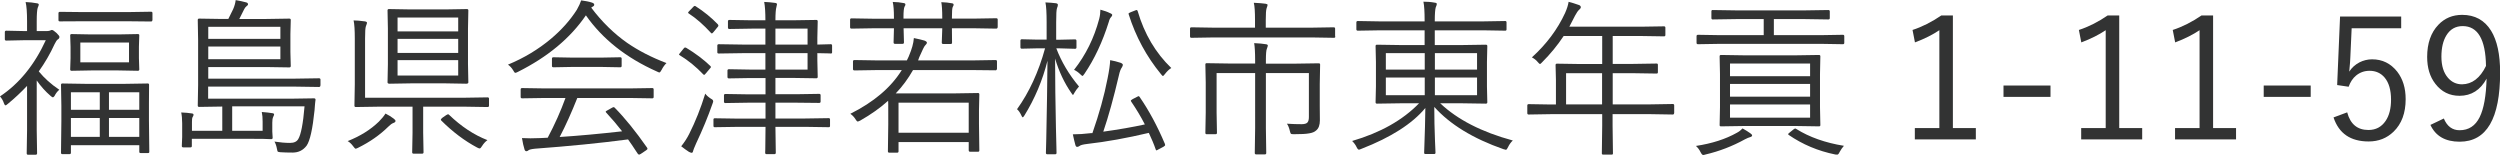 <?xml version="1.0" encoding="utf-8"?>
<!-- Generator: Adobe Illustrator 24.2.3, SVG Export Plug-In . SVG Version: 6.00 Build 0)  -->
<svg version="1.1" baseProfile="basic" id="レイヤー_1"
	 xmlns="http://www.w3.org/2000/svg" xmlns:xlink="http://www.w3.org/1999/xlink" x="0px" y="0px" viewBox="0 0 206.95 12.84"
	 xml:space="preserve">
<style type="text/css">
	.st0{fill:#323333;}
</style>
<g>
	<path class="st0" d="M4.92,3.05c0,0.09-0.04,0.16-0.13,0.21C4.71,3.31,4.62,3.44,4.52,3.65C4.15,4.46,3.71,5.21,3.21,5.91
		c0.45,0.55,1.01,1.06,1.7,1.52c-0.16,0.13-0.29,0.3-0.4,0.52C4.45,8.02,4.41,8.06,4.38,8.06s-0.1-0.04-0.19-0.12
		c-0.42-0.36-0.8-0.78-1.15-1.28v4.12l0.03,1.91c0,0.08-0.04,0.12-0.13,0.12H2.32c-0.07,0-0.11-0.04-0.11-0.12l0.03-1.91V7.11
		C1.75,7.63,1.23,8.12,0.67,8.58C0.56,8.67,0.5,8.72,0.46,8.72c-0.05,0-0.09-0.05-0.13-0.16C0.26,8.34,0.15,8.15,0,7.98
		c1.58-1.05,2.85-2.6,3.79-4.65H1.92l-1.4,0.03c-0.08,0-0.12-0.04-0.12-0.11V2.66c0-0.08,0.04-0.12,0.12-0.12l1.4,0.03h0.32V1.76
		c0-0.74-0.04-1.27-0.12-1.59c0.34,0.01,0.65,0.05,0.92,0.1c0.11,0.01,0.17,0.05,0.17,0.11c0,0.05-0.03,0.13-0.09,0.27
		C3.07,0.81,3.04,1.17,3.04,1.74v0.83h0.88c0.1,0,0.19-0.02,0.25-0.05c0.06-0.03,0.1-0.04,0.13-0.04c0.07,0,0.19,0.08,0.38,0.25
		C4.84,2.89,4.92,2.99,4.92,3.05z M12.61,1.68c0,0.06-0.04,0.1-0.11,0.1L10.6,1.76H6.86l-1.9,0.01c-0.08,0-0.12-0.03-0.12-0.1V1.09
		c0-0.07,0.04-0.11,0.12-0.11L6.86,1h3.74l1.91-0.03c0.07,0,0.11,0.04,0.11,0.11V1.68z M12.36,12.57c0,0.06-0.03,0.1-0.1,0.1h-0.62
		c-0.07,0-0.11-0.03-0.11-0.1v-0.55H5.87v0.63c0,0.07-0.04,0.11-0.12,0.11H5.16c-0.07,0-0.11-0.04-0.11-0.11l0.03-2.62V8.76
		L5.05,7.02c0-0.07,0.04-0.11,0.11-0.11l1.88,0.03h3.33l1.87-0.03c0.07,0,0.1,0.04,0.1,0.11l-0.01,1.54v1.42L12.36,12.57z
		 M11.53,5.75c0,0.07-0.04,0.11-0.12,0.11L9.79,5.83H7.56L5.92,5.86c-0.07,0-0.11-0.04-0.11-0.11l0.03-0.94V3.88L5.81,2.93
		c0-0.07,0.04-0.11,0.11-0.11l1.64,0.03h2.23l1.62-0.03c0.08,0,0.12,0.03,0.12,0.1l-0.03,0.95v0.94L11.53,5.75z M8.26,9.08V7.64
		H5.87v1.45H8.26z M8.26,11.33V9.77H5.87v1.56H8.26z M10.68,5.16V3.52H6.65v1.64H10.68z M11.53,9.08V7.64H9.02v1.45H11.53z
		 M11.53,11.33V9.77H9.02v1.56H11.53z"/>
	<path class="st0" d="M26.52,7.08c0,0.08-0.04,0.12-0.12,0.12l-1.98-0.03h-7.19v1h6.79l1.97-0.03c0.09,0,0.13,0.04,0.13,0.12
		c-0.02,0.1-0.03,0.26-0.05,0.45c-0.02,0.22-0.03,0.36-0.03,0.4c-0.16,1.57-0.38,2.55-0.66,2.95c-0.29,0.38-0.67,0.57-1.16,0.57
		c-0.4,0-0.74-0.01-1.02-0.03c-0.11-0.01-0.18-0.03-0.21-0.05c-0.02-0.03-0.04-0.1-0.06-0.21c-0.05-0.27-0.12-0.47-0.21-0.62
		c0.46,0.07,0.89,0.11,1.29,0.11c0.34,0,0.56-0.11,0.68-0.32c0.22-0.36,0.4-1.26,0.52-2.71h-5.99v2.03h2.52v-0.77
		c0-0.3-0.02-0.56-0.07-0.79c0.37,0.03,0.66,0.06,0.88,0.1c0.1,0.01,0.14,0.05,0.14,0.11c0,0.02-0.02,0.09-0.08,0.21
		c-0.05,0.11-0.07,0.26-0.07,0.46v0.74l0.03,0.51c0,0.08-0.04,0.12-0.12,0.12c-0.25-0.02-0.9-0.03-1.94-0.03h-4.63v0.6
		c0,0.07-0.04,0.11-0.11,0.11h-0.6c-0.08,0-0.12-0.04-0.12-0.11l0.03-0.75v-1.13c0-0.37-0.03-0.67-0.08-0.9
		c0.34,0.01,0.63,0.04,0.88,0.08c0.1,0.01,0.14,0.05,0.14,0.11c0,0.05-0.02,0.12-0.08,0.2c-0.04,0.07-0.05,0.21-0.05,0.4v0.73h2.51
		V8.82l-1.92,0.03c-0.07,0-0.11-0.04-0.11-0.11l0.03-1.7V3.32l-0.03-1.67c0-0.07,0.04-0.11,0.11-0.11l1.91,0.03h0.51l0.4-0.81
		c0.11-0.25,0.18-0.5,0.21-0.75c0.3,0.05,0.59,0.11,0.88,0.19c0.1,0.03,0.14,0.08,0.14,0.16c0,0.05-0.04,0.1-0.13,0.16
		c-0.08,0.06-0.14,0.15-0.19,0.25c-0.21,0.42-0.34,0.69-0.4,0.8h2.24l1.9-0.03c0.08,0,0.12,0.04,0.12,0.11l-0.03,1.16v1.5l0.03,1.15
		c0,0.08-0.04,0.12-0.12,0.12l-1.9-0.03h-4.81v0.96h7.19l1.98-0.03c0.08,0,0.12,0.04,0.12,0.11V7.08z M23.21,3.22v-1h-5.97v1H23.21z
		 M23.21,4.89V3.85h-5.97v1.05H23.21z"/>
	<path class="st0" d="M32.74,10.02c0,0.07-0.07,0.13-0.2,0.17c-0.1,0.04-0.23,0.13-0.39,0.29c-0.7,0.69-1.53,1.27-2.5,1.75
		c-0.1,0.05-0.17,0.08-0.21,0.08c-0.04,0-0.11-0.07-0.21-0.21c-0.14-0.19-0.29-0.33-0.45-0.42c1.04-0.41,1.9-0.95,2.58-1.61
		c0.24-0.24,0.42-0.46,0.55-0.67c0.26,0.13,0.49,0.27,0.68,0.42C32.7,9.9,32.74,9.96,32.74,10.02z M40.48,8.75
		c0,0.07-0.04,0.11-0.12,0.11l-1.91-0.03h-3.42v2.15l0.03,1.63c0,0.07-0.04,0.11-0.11,0.11h-0.72c-0.07,0-0.11-0.04-0.11-0.11
		l0.03-1.63V8.83h-2.77l-1.93,0.03c-0.07,0-0.11-0.04-0.11-0.11l0.03-1.76V3.21c0-0.7-0.03-1.21-0.1-1.52
		c0.25,0,0.56,0.03,0.94,0.08c0.11,0.02,0.17,0.06,0.17,0.12c0,0.04-0.03,0.13-0.09,0.28c-0.05,0.13-0.07,0.47-0.07,1.02v4.9h8.23
		l1.91-0.03c0.08,0,0.12,0.04,0.12,0.11V8.75z M38.77,6.82c0,0.07-0.06,0.11-0.18,0.11L36.87,6.9h-2.83l-1.79,0.03
		c-0.11,0-0.17-0.04-0.17-0.11l0.03-1.51V2.38l-0.03-1.52c0-0.07,0.04-0.11,0.11-0.11l1.8,0.03h2.88l1.78-0.03
		c0.08,0,0.12,0.04,0.12,0.11l-0.03,1.52V5.3L38.77,6.82z M37.93,2.6V1.45h-5.02V2.6H37.93z M37.93,4.38V3.22h-5.02v1.16H37.93z
		 M37.93,6.25V4.98h-5.02v1.27H37.93z M40.35,11.6c-0.18,0.13-0.32,0.29-0.44,0.48c-0.08,0.14-0.15,0.21-0.21,0.21
		c-0.04,0-0.11-0.03-0.21-0.08c-1.03-0.55-2.03-1.3-2.97-2.24c-0.02-0.03-0.03-0.05-0.03-0.07c0-0.03,0.05-0.08,0.14-0.16l0.29-0.2
		c0.08-0.05,0.14-0.08,0.17-0.08c0.02,0,0.05,0.01,0.08,0.04C38.18,10.47,39.24,11.17,40.35,11.6z"/>
	<path class="st0" d="M55.17,5.22c-0.17,0.17-0.3,0.36-0.4,0.56C54.69,5.93,54.63,6,54.58,6c-0.03,0-0.1-0.03-0.2-0.08
		c-2.54-1.13-4.5-2.68-5.88-4.65c-1.29,1.89-3.17,3.45-5.63,4.68c-0.1,0.05-0.17,0.08-0.21,0.08c-0.05,0-0.11-0.07-0.18-0.21
		c-0.12-0.2-0.26-0.35-0.43-0.47c1.33-0.55,2.51-1.26,3.56-2.14c0.88-0.74,1.59-1.54,2.14-2.4c0.17-0.3,0.29-0.56,0.36-0.78
		c0.35,0.05,0.64,0.1,0.88,0.18c0.13,0.04,0.2,0.1,0.2,0.17c0,0.07-0.03,0.12-0.1,0.15c-0.01,0.01-0.06,0.04-0.15,0.1
		c0.88,1.17,1.87,2.14,2.98,2.92C52.85,4.19,53.93,4.75,55.17,5.22z M54.11,8.03c0,0.07-0.04,0.11-0.11,0.11l-1.93-0.03h-4.28
		c-0.48,1.2-0.96,2.28-1.46,3.23c1.57-0.1,3.3-0.26,5.17-0.47c-0.38-0.49-0.82-1.01-1.31-1.54c-0.03-0.03-0.05-0.06-0.05-0.08
		c0-0.03,0.04-0.07,0.13-0.11l0.41-0.23c0.05-0.03,0.1-0.04,0.12-0.04s0.05,0.01,0.08,0.04c0.84,0.85,1.74,1.96,2.69,3.32
		c0.02,0.03,0.03,0.06,0.03,0.08c0,0.04-0.04,0.08-0.11,0.13l-0.43,0.29c-0.08,0.05-0.13,0.07-0.16,0.07
		c-0.03,0-0.07-0.03-0.11-0.08c-0.37-0.57-0.64-0.96-0.8-1.18c-2.33,0.31-4.9,0.56-7.71,0.77c-0.3,0.03-0.48,0.08-0.53,0.13
		s-0.12,0.08-0.18,0.08s-0.12-0.05-0.15-0.15c-0.08-0.25-0.15-0.56-0.21-0.94c0.23,0.01,0.46,0.02,0.7,0.02
		c0.25,0,0.52-0.01,0.83-0.02c0.12,0,0.32-0.01,0.6-0.03c0.59-1.11,1.08-2.21,1.47-3.29h-1.67l-1.92,0.03
		c-0.08,0-0.12-0.04-0.12-0.11V7.4c0-0.07,0.04-0.11,0.12-0.11l1.92,0.03h6.92L54,7.29c0.07,0,0.11,0.04,0.11,0.11V8.03z
		 M51.46,5.46c0,0.07-0.04,0.11-0.11,0.11l-1.64-0.03h-2.27l-1.63,0.03c-0.08,0-0.12-0.04-0.12-0.11V4.85
		c0-0.07,0.04-0.11,0.12-0.11l1.63,0.03h2.27l1.64-0.03c0.07,0,0.11,0.04,0.11,0.11V5.46z"/>
	<path class="st0" d="M58.8,5.46c0.04,0.04,0.05,0.07,0.05,0.09s-0.02,0.06-0.07,0.11l-0.33,0.39c-0.08,0.1-0.13,0.15-0.16,0.15
		c-0.02,0-0.05-0.02-0.08-0.05c-0.57-0.6-1.21-1.13-1.93-1.57c-0.05-0.02-0.07-0.05-0.07-0.07s0.03-0.06,0.08-0.12l0.29-0.36
		c0.05-0.06,0.09-0.1,0.14-0.1c0.02,0,0.05,0.01,0.09,0.03C57.57,4.42,58.24,4.92,58.8,5.46z M58.98,8.59
		c-0.37,1.06-0.82,2.15-1.35,3.27c-0.16,0.36-0.24,0.57-0.25,0.62c-0.02,0.11-0.06,0.17-0.12,0.17c-0.05,0-0.13-0.03-0.23-0.08
		c-0.2-0.13-0.41-0.28-0.64-0.46c0.27-0.34,0.49-0.68,0.66-1.02c0.52-1.03,0.96-2.14,1.33-3.34c0.09,0.13,0.24,0.27,0.47,0.42
		c0.12,0.06,0.18,0.12,0.18,0.18C59.05,8.39,59.03,8.47,58.98,8.59z M59.42,2.01c0.03,0.04,0.05,0.08,0.05,0.11
		c0,0.04-0.03,0.09-0.1,0.16l-0.31,0.38C59,2.73,58.95,2.77,58.93,2.77c-0.02,0-0.05-0.02-0.08-0.05c-0.62-0.68-1.23-1.21-1.83-1.6
		c-0.04-0.02-0.06-0.05-0.06-0.07c0-0.03,0.03-0.07,0.1-0.14l0.31-0.32c0.06-0.07,0.1-0.1,0.14-0.1c0.02,0,0.05,0.01,0.08,0.03
		C58.28,0.96,58.89,1.46,59.42,2.01z M68.88,4.33c0,0.07-0.03,0.1-0.1,0.1c-0.01,0-0.06,0-0.15-0.01c-0.29-0.01-0.62-0.02-0.97-0.02
		v0.59l0.03,1.37c0,0.08-0.04,0.12-0.11,0.12l-2-0.03h-1.39v1.35h1.71l1.91-0.03c0.08,0,0.12,0.04,0.12,0.11v0.53
		c0,0.07-0.04,0.11-0.12,0.11L65.9,8.5h-1.71v1.31h2.43l1.99-0.03c0.06,0,0.1,0.04,0.1,0.11v0.53c0,0.07-0.03,0.11-0.1,0.11
		l-1.99-0.03h-2.43l0.03,2.14c0,0.08-0.04,0.12-0.11,0.12h-0.66c-0.07,0-0.11-0.04-0.11-0.12c0,0,0-0.09,0.01-0.27
		c0-0.56,0.01-1.19,0.02-1.87h-2.23l-1.98,0.03c-0.07,0-0.1-0.04-0.1-0.11V9.9c0-0.07,0.03-0.11,0.1-0.11l1.98,0.03h2.23V8.5h-1.42
		l-1.9,0.03c-0.08,0-0.12-0.04-0.12-0.11V7.89c0-0.07,0.04-0.11,0.12-0.11l1.9,0.03h1.42V6.46H62.1l-1.76,0.03
		c-0.08,0-0.12-0.04-0.12-0.12V5.84c0-0.07,0.04-0.11,0.12-0.11l1.76,0.03h1.26V4.4h-1.87L59.5,4.43c-0.08,0-0.12-0.03-0.12-0.1
		V3.77c0-0.07,0.04-0.11,0.12-0.11l1.99,0.03h1.87V2.37h-1.12L60.38,2.4c-0.08,0-0.12-0.04-0.12-0.11V1.76
		c0-0.07,0.04-0.11,0.12-0.11l1.86,0.03h1.12c0-0.64-0.03-1.15-0.1-1.52c0.31,0.01,0.62,0.04,0.9,0.08c0.1,0.01,0.16,0.05,0.16,0.11
		c0,0.01-0.02,0.09-0.05,0.24c-0.05,0.17-0.08,0.53-0.08,1.09h1.39l2-0.03c0.07,0,0.11,0.04,0.11,0.11l-0.03,1.37v0.56l1.12-0.03
		c0.06,0,0.1,0.04,0.1,0.11V4.33z M66.85,3.69V2.37h-2.66v1.32H66.85z M66.85,5.76V4.4h-2.66v1.36H66.85z"/>
	<path class="st0" d="M82.58,2.26c0,0.07-0.04,0.11-0.12,0.11l-1.82-0.03H78.8v0.04l0.01,1.15c0,0.07-0.03,0.11-0.1,0.11h-0.64
		c-0.07,0-0.11-0.04-0.11-0.11L78,2.38V2.34H74.8v0.04l0.03,1.13c0,0.08-0.04,0.12-0.12,0.12h-0.62c-0.08,0-0.12-0.04-0.12-0.12
		L74,2.38V2.34h-1.69l-1.83,0.03c-0.07,0-0.11-0.04-0.11-0.11V1.63c0-0.07,0.04-0.11,0.11-0.11l1.83,0.03H74v-0.1
		c0-0.56-0.03-1-0.1-1.29c0.35,0.01,0.64,0.04,0.88,0.09c0.11,0.01,0.17,0.05,0.17,0.12c0,0.05-0.02,0.11-0.07,0.18
		c-0.06,0.11-0.09,0.4-0.09,0.87v0.12H78V1.47c0-0.62-0.03-1.05-0.08-1.29c0.33,0.01,0.62,0.04,0.87,0.09
		c0.1,0.01,0.15,0.05,0.15,0.12c0,0.05-0.02,0.11-0.07,0.18c-0.05,0.09-0.07,0.38-0.07,0.85v0.12h1.85l1.82-0.03
		c0.08,0,0.12,0.04,0.12,0.11V2.26z M82.52,5.71c0,0.07-0.04,0.11-0.11,0.11L80.54,5.8h-4.96c-0.41,0.72-0.88,1.36-1.43,1.93h4.9
		l1.92-0.03c0.06,0,0.1,0.04,0.1,0.11l-0.03,1.32v1.13l0.03,2.18c0,0.08-0.03,0.12-0.1,0.12H80.3c-0.07,0-0.11-0.04-0.11-0.12v-0.68
		h-5.81v0.77c0,0.07-0.04,0.11-0.11,0.11h-0.65c-0.08,0-0.12-0.04-0.12-0.11l0.03-2.23V9.24c0-0.46,0-0.75-0.01-0.9
		c-0.64,0.58-1.41,1.13-2.31,1.64c-0.1,0.05-0.17,0.08-0.21,0.08c-0.05,0-0.11-0.07-0.19-0.2c-0.11-0.18-0.26-0.33-0.42-0.44
		c1.94-0.97,3.36-2.17,4.26-3.62H72.6l-1.86,0.03c-0.09,0-0.13-0.04-0.13-0.11V5.08c0-0.07,0.04-0.11,0.13-0.11L72.6,5h2.47
		c0.01-0.02,0.05-0.09,0.1-0.21c0.04-0.07,0.06-0.13,0.08-0.18c0.23-0.54,0.37-1.02,0.4-1.46c0.39,0.08,0.68,0.15,0.88,0.21
		c0.13,0.05,0.2,0.11,0.2,0.18c0,0.05-0.06,0.14-0.17,0.25c-0.06,0.06-0.21,0.37-0.46,0.94L76,5h4.55l1.87-0.03
		c0.07,0,0.11,0.04,0.11,0.11V5.71z M80.19,10.99V8.5h-5.81v2.49H80.19z"/>
	<path class="st0" d="M89.32,7.16c-0.18,0.21-0.31,0.38-0.38,0.52c-0.06,0.12-0.1,0.18-0.12,0.18s-0.07-0.06-0.14-0.17
		c-0.57-0.82-1.02-1.77-1.34-2.84c0,1.84,0.03,3.73,0.07,5.69c0.01,0.5,0.03,1.04,0.04,1.64c0.01,0.3,0.01,0.46,0.01,0.48
		c0,0.07-0.04,0.11-0.11,0.11h-0.66c-0.07,0-0.11-0.04-0.11-0.11c0,0,0.01-0.39,0.03-1.16c0.05-2.28,0.08-4.44,0.1-6.47
		c-0.41,1.63-1.05,3.14-1.91,4.53c-0.06,0.1-0.11,0.15-0.14,0.15c-0.03,0-0.07-0.06-0.12-0.17c-0.1-0.22-0.22-0.39-0.35-0.5
		c1-1.39,1.78-3.07,2.32-5.04h-0.62l-1.31,0.03c-0.07,0-0.11-0.04-0.11-0.11V3.37c0-0.08,0.04-0.12,0.11-0.12l1.31,0.03h0.75V1.85
		c0-0.77-0.03-1.33-0.1-1.65c0.33,0.01,0.62,0.04,0.88,0.07c0.1,0.02,0.15,0.06,0.15,0.13s-0.02,0.16-0.07,0.27
		c-0.05,0.13-0.07,0.52-0.07,1.18v1.44h0.23l1.33-0.03c0.08,0,0.12,0.04,0.12,0.12v0.55c0,0.07-0.04,0.11-0.12,0.11L87.64,4h-0.2
		C87.86,5.1,88.48,6.16,89.32,7.16z M96.43,11.91c0.01,0.05,0.02,0.08,0.02,0.1c0,0.04-0.05,0.08-0.14,0.14l-0.4,0.21
		c-0.1,0.06-0.16,0.09-0.18,0.09c-0.02,0-0.04-0.02-0.06-0.08c-0.15-0.44-0.35-0.9-0.57-1.37c-1.82,0.43-3.53,0.74-5.13,0.92
		c-0.32,0.04-0.52,0.09-0.6,0.16c-0.07,0.05-0.14,0.08-0.2,0.08c-0.07,0-0.12-0.05-0.15-0.16c-0.06-0.21-0.13-0.51-0.21-0.88
		c0.44,0,0.95-0.03,1.52-0.1h0.1c0.56-1.6,0.98-3.1,1.25-4.5c0.14-0.68,0.21-1.2,0.22-1.54c0.28,0.05,0.57,0.12,0.87,0.22
		c0.12,0.05,0.18,0.11,0.18,0.17c0,0.05-0.03,0.13-0.08,0.21c-0.09,0.12-0.18,0.34-0.25,0.67c-0.43,1.84-0.86,3.39-1.29,4.65
		c1.29-0.18,2.44-0.38,3.44-0.6c-0.32-0.63-0.7-1.26-1.13-1.89c-0.02-0.03-0.03-0.05-0.03-0.07c0-0.03,0.05-0.08,0.16-0.14
		l0.33-0.17c0.09-0.05,0.14-0.07,0.16-0.07c0.02,0,0.05,0.02,0.08,0.07C95.1,9.13,95.8,10.42,96.43,11.91z M92.07,1.24
		c0,0.05-0.03,0.11-0.1,0.18c-0.08,0.09-0.14,0.21-0.18,0.38c-0.52,1.66-1.19,3.09-2.02,4.31c-0.08,0.12-0.14,0.18-0.16,0.18
		s-0.09-0.05-0.18-0.14C89.28,6,89.1,5.87,88.91,5.78c0.97-1.23,1.66-2.63,2.08-4.21c0.07-0.27,0.1-0.53,0.1-0.77
		c0.33,0.09,0.59,0.18,0.78,0.28C92.01,1.13,92.07,1.19,92.07,1.24z M96.96,5.63c-0.17,0.1-0.35,0.27-0.52,0.49
		c-0.08,0.11-0.14,0.17-0.18,0.17c-0.02,0-0.08-0.05-0.16-0.16c-1.19-1.45-2.08-3.09-2.66-4.92c-0.01-0.03-0.02-0.06-0.02-0.08
		c0-0.03,0.06-0.07,0.18-0.12l0.36-0.14c0.06-0.03,0.11-0.04,0.13-0.04c0.04,0,0.07,0.03,0.09,0.1C94.73,2.81,95.66,4.38,96.96,5.63
		z"/>
	<path class="st0" d="M110.54,3.02c0,0.07-0.04,0.11-0.11,0.11l-1.85-0.03h-8.11l-1.85,0.03c-0.07,0-0.11-0.04-0.11-0.11V2.37
		c0-0.07,0.04-0.11,0.11-0.11l1.85,0.03h3.42V1.66c0-0.68-0.03-1.16-0.1-1.43c0.45,0.02,0.77,0.05,0.98,0.08
		c0.11,0.02,0.16,0.05,0.16,0.1c0,0.05-0.03,0.13-0.08,0.27c-0.05,0.15-0.07,0.48-0.07,0.98v0.63h3.78l1.85-0.03
		c0.07,0,0.11,0.04,0.11,0.11V3.02z M109.28,5.35l-0.03,1.59v1.83l0.01,1.19c0,0.39-0.1,0.67-0.31,0.84
		c-0.13,0.12-0.32,0.2-0.58,0.24c-0.26,0.05-0.68,0.07-1.25,0.07c-0.14,0-0.23-0.01-0.26-0.04c-0.03-0.03-0.05-0.1-0.08-0.21
		c-0.06-0.26-0.14-0.47-0.25-0.62c0.44,0.03,0.85,0.04,1.22,0.04c0.24,0,0.4-0.05,0.48-0.14c0.08-0.09,0.12-0.24,0.12-0.45V6.05
		h-3.56v4.55l0.03,2.07c0,0.07-0.04,0.11-0.11,0.11h-0.73c-0.07,0-0.11-0.04-0.11-0.11l0.03-2.07V6.05h-3.19v3.27l0.03,1.68
		c0,0.07-0.04,0.11-0.11,0.11h-0.75c-0.06,0-0.1-0.04-0.1-0.11l0.03-1.67v-2.5l-0.03-1.49c0-0.07,0.03-0.11,0.1-0.11l2,0.03h2.02V5
		c0-0.67-0.03-1.15-0.08-1.43c0.42,0.02,0.75,0.05,0.96,0.09c0.11,0.01,0.17,0.05,0.17,0.11c0,0.05-0.03,0.13-0.08,0.27
		c-0.05,0.1-0.08,0.42-0.08,0.95v0.28h2.37l2-0.03C109.24,5.24,109.28,5.27,109.28,5.35z"/>
	<path class="st0" d="M125.23,11.63c-0.16,0.15-0.29,0.33-0.39,0.54c-0.07,0.15-0.13,0.23-0.18,0.23c-0.03,0-0.09-0.02-0.2-0.05
		c-2.52-0.88-4.43-2.05-5.73-3.5c0,0.9,0.02,1.85,0.06,2.84c0.01,0.15,0.02,0.38,0.03,0.68c0.01,0.16,0.01,0.25,0.01,0.28
		c0,0.06-0.04,0.1-0.11,0.1h-0.72c-0.07,0-0.11-0.03-0.11-0.1c0-0.03,0.01-0.23,0.02-0.59c0.04-1.09,0.07-2.13,0.08-3.12
		c-1.08,1.3-2.84,2.43-5.29,3.38c-0.11,0.05-0.18,0.07-0.21,0.07c-0.06,0-0.13-0.08-0.2-0.23c-0.07-0.15-0.19-0.32-0.36-0.49
		c2.33-0.68,4.18-1.72,5.54-3.12h-1.5l-1.99,0.03c-0.07,0-0.11-0.04-0.11-0.11l0.03-1.32V5.13l-0.03-1.32
		c0-0.07,0.04-0.11,0.11-0.11l1.99,0.03h1.96V2.51h-3.73l-1.8,0.03c-0.08,0-0.12-0.04-0.12-0.11V1.85c0-0.07,0.04-0.11,0.12-0.11
		l1.8,0.03h3.73V1.68c0-0.69-0.03-1.21-0.1-1.54c0.31,0,0.62,0.02,0.93,0.08c0.12,0.01,0.18,0.05,0.18,0.11
		c0,0.05-0.03,0.15-0.09,0.28c-0.05,0.17-0.08,0.54-0.08,1.11v0.05h4.04l1.8-0.03c0.06,0,0.1,0.04,0.1,0.11v0.58
		c0,0.07-0.03,0.11-0.1,0.11l-1.8-0.03h-4.04v1.22H121l2-0.03c0.08,0,0.12,0.04,0.12,0.11l-0.03,1.32v2.02l0.03,1.32
		c0,0.07-0.04,0.11-0.12,0.11l-2-0.03h-1.78C120.65,9.9,122.65,10.93,125.23,11.63z M117.94,5.76V4.4h-3.22v1.36H117.94z
		 M117.94,7.88V6.42h-3.22v1.46H117.94z M122.27,5.76V4.4h-3.49v1.36H122.27z M122.27,7.88V6.42h-3.49v1.46H122.27z"/>
	<path class="st0" d="M138.58,9.37c0,0.07-0.04,0.11-0.11,0.11l-1.83-0.03h-3.15v0.94l0.03,2.31c0,0.06-0.03,0.1-0.1,0.1h-0.7
		c-0.08,0-0.12-0.03-0.12-0.1l0.03-2.31V9.45h-4.25l-1.84,0.03c-0.07,0-0.11-0.04-0.11-0.11V8.73c0-0.07,0.04-0.11,0.11-0.11
		l1.84,0.03h0.42V6.6l-0.03-1.22c0-0.07,0.04-0.11,0.11-0.11l1.96,0.03h1.79V2.98h-3.19c-0.51,0.77-1.1,1.49-1.78,2.17
		c-0.09,0.1-0.15,0.15-0.18,0.15c-0.03,0-0.1-0.06-0.19-0.17c-0.13-0.16-0.29-0.28-0.48-0.38c1.21-1.1,2.13-2.33,2.75-3.68
		c0.16-0.36,0.25-0.66,0.29-0.92c0.24,0.06,0.53,0.15,0.87,0.27c0.09,0.04,0.14,0.1,0.14,0.18c0,0.06-0.04,0.12-0.12,0.19
		c-0.11,0.09-0.23,0.26-0.36,0.51c-0.21,0.41-0.36,0.71-0.47,0.91h5.89l1.95-0.03c0.07,0,0.11,0.04,0.11,0.11V2.9
		c0,0.07-0.04,0.11-0.11,0.11l-1.95-0.03h-2.3v2.31h1.7l1.94-0.03c0.07,0,0.1,0.04,0.1,0.11v0.61c0,0.07-0.03,0.11-0.1,0.11
		l-1.94-0.03h-1.7v2.58h3.15l1.83-0.03c0.07,0,0.11,0.04,0.11,0.11V9.37z M132.62,8.65V6.06h-2.98v2.58H132.62z"/>
	<path class="st0" d="M145.04,11.21c0,0.06-0.05,0.11-0.16,0.14c-0.11,0.03-0.26,0.09-0.43,0.18c-1.03,0.57-2.12,0.99-3.27,1.26
		c-0.09,0.03-0.15,0.04-0.2,0.04c-0.05,0-0.13-0.08-0.21-0.24c-0.1-0.21-0.23-0.37-0.38-0.51c1.32-0.2,2.45-0.56,3.39-1.09
		c0.19-0.1,0.34-0.22,0.47-0.36c0.26,0.15,0.48,0.28,0.64,0.4C144.99,11.1,145.04,11.16,145.04,11.21z M152.67,3.55
		c0,0.07-0.04,0.11-0.11,0.11l-1.84-0.03h-8.33l-1.83,0.03c-0.08,0-0.12-0.04-0.12-0.11V2.99c0-0.07,0.04-0.11,0.12-0.11l1.83,0.03
		H146V1.58h-2.24l-1.99,0.03c-0.06,0-0.1-0.04-0.1-0.11V0.94c0-0.07,0.03-0.11,0.1-0.11l1.99,0.03h5.62l1.97-0.03
		c0.08,0,0.12,0.04,0.12,0.11V1.5c0,0.07-0.04,0.11-0.12,0.11l-1.97-0.03h-2.54v1.33h3.88l1.84-0.03c0.07,0,0.11,0.04,0.11,0.11
		V3.55z M150.69,10.36c0,0.06-0.04,0.1-0.11,0.1l-1.95-0.03h-4.22l-1.95,0.03c-0.07,0-0.11-0.03-0.11-0.1l0.03-1.5V6.13l-0.03-1.47
		c0-0.07,0.04-0.11,0.11-0.11l1.95,0.03h4.22l1.95-0.03c0.07,0,0.11,0.04,0.11,0.11l-0.03,1.47v2.75L150.69,10.36z M149.84,6.31
		V5.26h-6.63v1.05H149.84z M149.84,8V6.95h-6.63V8H149.84z M149.84,9.74V8.65h-6.63v1.09H149.84z M152.64,12.07
		c-0.13,0.14-0.24,0.31-0.35,0.5c-0.07,0.15-0.13,0.23-0.2,0.23s-0.12,0-0.16-0.01c-1.43-0.29-2.71-0.83-3.86-1.62
		c-0.03-0.03-0.05-0.05-0.05-0.07c0-0.02,0.05-0.07,0.14-0.14l0.31-0.25c0.06-0.05,0.11-0.07,0.14-0.07s0.07,0.02,0.11,0.05
		C149.78,11.35,151.09,11.82,152.64,12.07z"/>
	<path class="st0" d="M161.66,1.29v9.31h1.9v0.94h-5.05V10.6h2.03V2.5c-0.55,0.37-1.22,0.71-2.02,1.01l-0.2-1.03
		c0.8-0.26,1.59-0.66,2.38-1.2H161.66z"/>
	<path class="st0" d="M169.74,7.08v0.94h-3.89V7.08H169.74z"/>
	<path class="st0" d="M175.43,1.29v9.31h1.9v0.94h-5.05V10.6h2.03V2.5c-0.55,0.37-1.22,0.71-2.02,1.01l-0.2-1.03
		c0.8-0.26,1.59-0.66,2.38-1.2H175.43z"/>
	<path class="st0" d="M183.2,1.29v9.31h1.9v0.94h-5.05V10.6h2.03V2.5c-0.55,0.37-1.22,0.71-2.02,1.01l-0.2-1.03
		c0.8-0.26,1.59-0.66,2.38-1.2H183.2z"/>
	<path class="st0" d="M191.28,7.08v0.94h-3.89V7.08H191.28z"/>
	<path class="st0" d="M198.77,1.38v0.96h-4.1l-0.11,2.42c0,0.15-0.03,0.54-0.09,1.17c0.21-0.33,0.49-0.58,0.85-0.77
		c0.32-0.16,0.67-0.25,1.04-0.25c0.85,0,1.54,0.34,2.08,1.02c0.47,0.61,0.7,1.36,0.7,2.28c0,1.14-0.33,2.04-1,2.69
		c-0.56,0.54-1.24,0.81-2.06,0.81c-1.5,0-2.47-0.66-2.91-1.99l1.13-0.42c0.26,0.98,0.85,1.46,1.76,1.46c0.61,0,1.08-0.25,1.42-0.75
		c0.3-0.44,0.45-1.03,0.45-1.76c0-0.8-0.18-1.42-0.54-1.84c-0.31-0.36-0.72-0.55-1.24-0.55c-0.42,0-0.79,0.13-1.11,0.39
		c-0.28,0.23-0.48,0.54-0.62,0.93l-0.95-0.14l0.24-5.67H198.77z"/>
	<path class="st0" d="M202.3,9.81c0.27,0.65,0.71,0.97,1.3,0.97c0.76,0,1.31-0.36,1.67-1.09c0.34-0.69,0.53-1.75,0.57-3.18
		c-0.51,0.94-1.26,1.42-2.24,1.42c-0.83,0-1.49-0.33-2-0.99c-0.46-0.59-0.68-1.33-0.68-2.23c0-1.12,0.31-2.01,0.92-2.65
		c0.53-0.56,1.19-0.83,1.98-0.83c1.05,0,1.85,0.44,2.39,1.31c0.5,0.81,0.75,1.96,0.75,3.46c0,3.82-1.12,5.73-3.35,5.73
		c-1.18,0-1.99-0.46-2.42-1.39L202.3,9.81z M205.79,5.46c-0.03-2.2-0.68-3.3-1.93-3.3c-0.59,0-1.04,0.26-1.35,0.77
		c-0.27,0.44-0.41,1.03-0.41,1.76c0,0.75,0.18,1.34,0.55,1.76c0.31,0.35,0.69,0.53,1.16,0.53C204.63,6.97,205.3,6.47,205.79,5.46z"
		/>
</g>
</svg>
